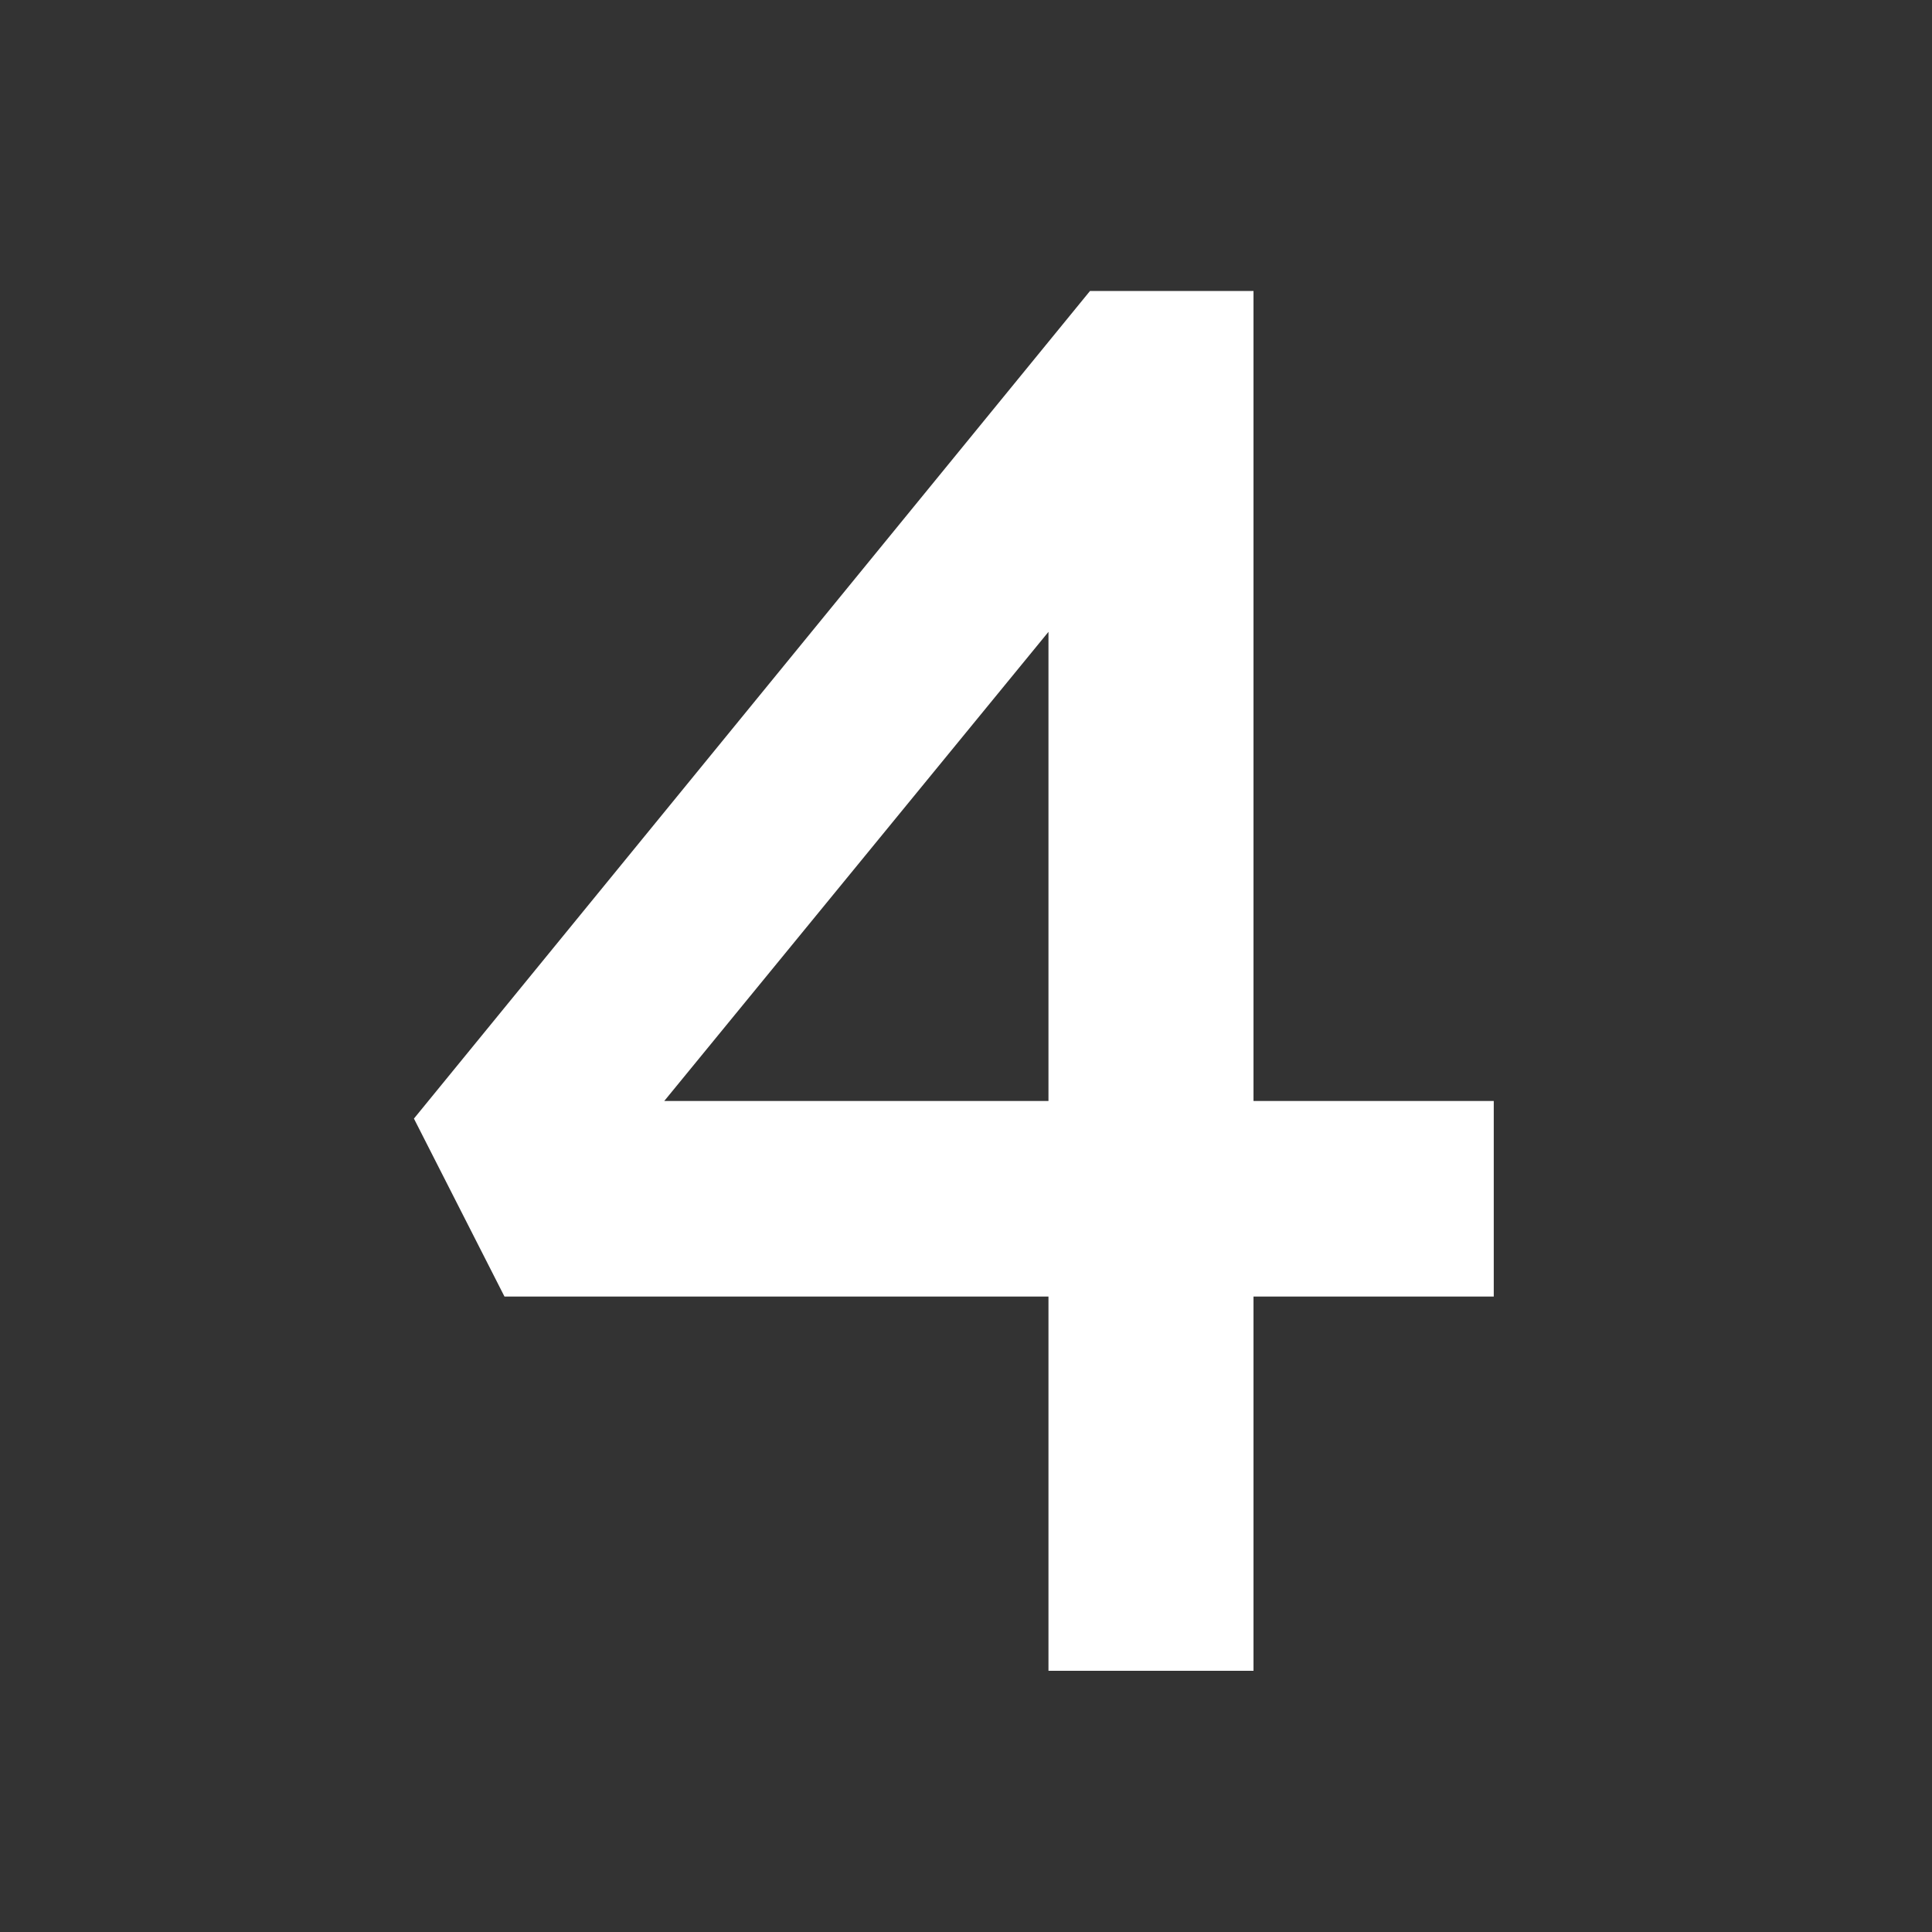 <svg xmlns="http://www.w3.org/2000/svg" xmlns:xlink="http://www.w3.org/1999/xlink" width="64" zoomAndPan="magnify" viewBox="0 0 48 48" height="64" preserveAspectRatio="xMidYMid meet" version="1.0"><rect x="0" y="0" width="48" height="48" fill="#333333" stroke="none"/><defs><g/></defs><g fill="#ffffff" fill-opacity="1"><g transform="translate(8.815, 41.51)"><g><path d="M 17.234 0 L 17.234 -9.297 L 3.719 -9.297 L 1.469 -13.719 L 18.266 -34.281 L 22.328 -34.281 L 22.328 -14.156 L 28.297 -14.156 L 28.297 -9.297 L 22.328 -9.297 L 22.328 0 Z M 7.688 -14.156 L 17.234 -14.156 L 17.234 -25.812 Z M 7.688 -14.156 "/></g></g></g></svg>